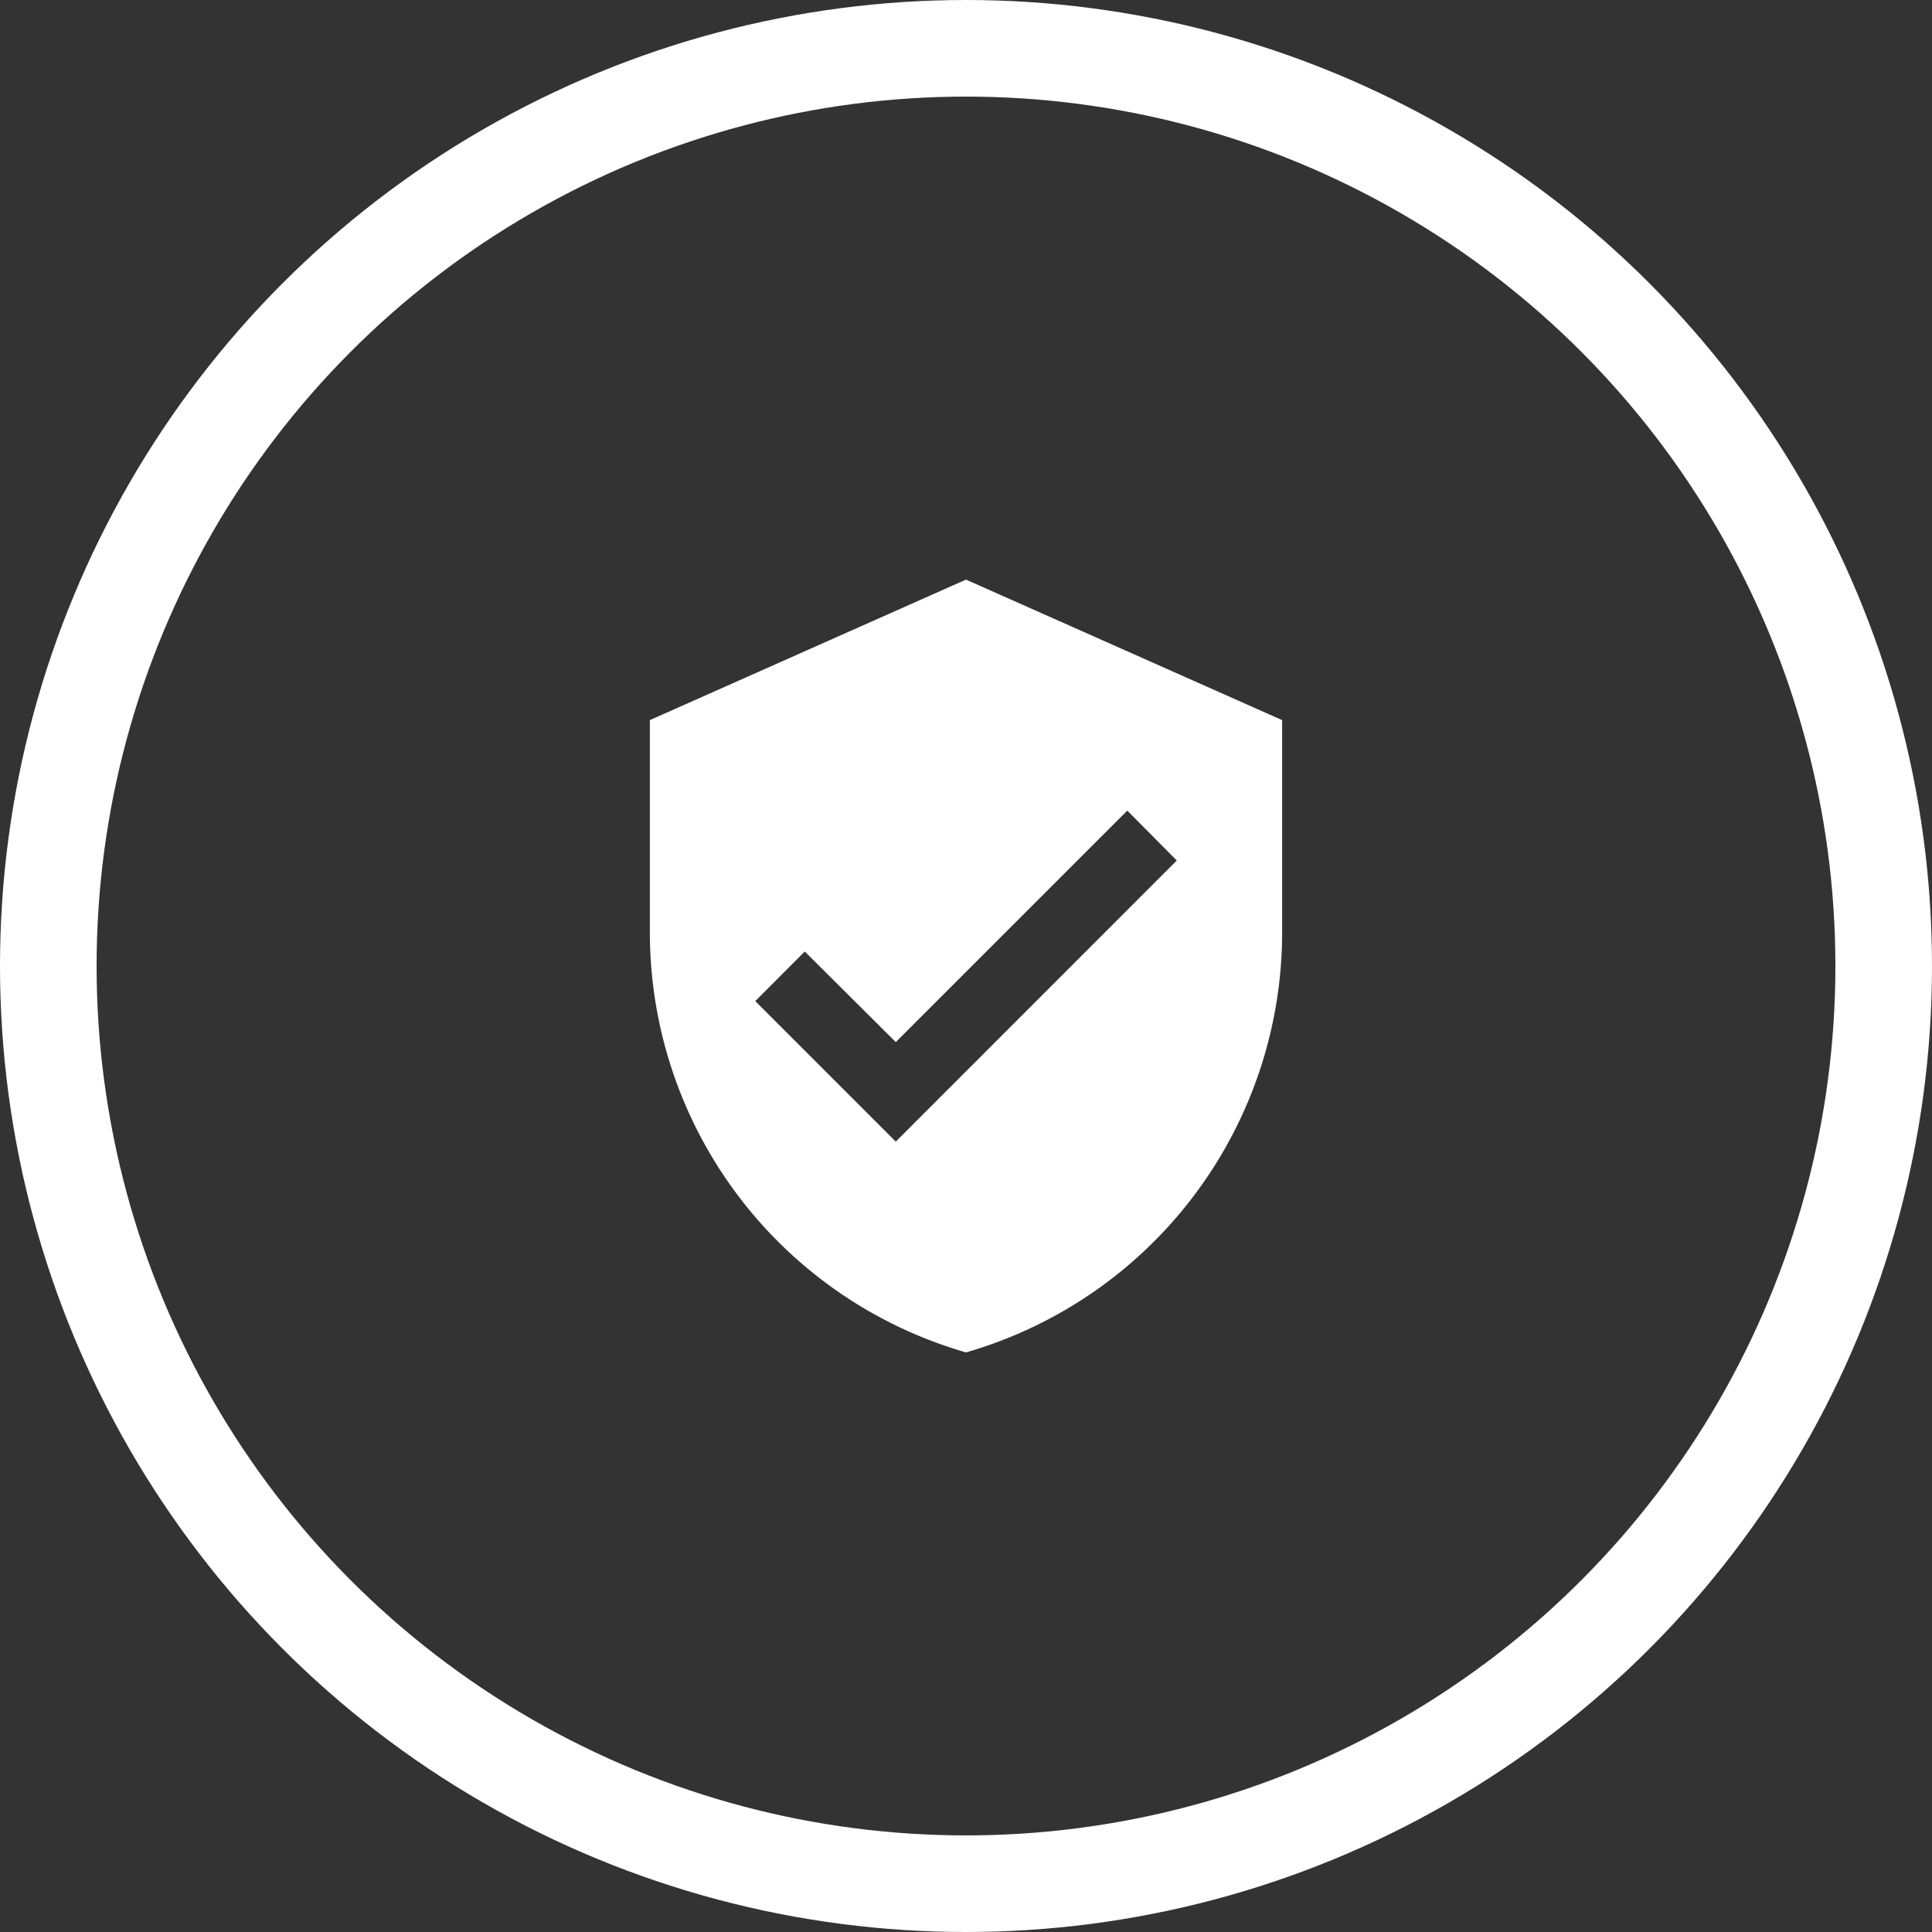 <?xml version="1.0" encoding="UTF-8"?> <svg xmlns="http://www.w3.org/2000/svg" width="40" height="40" viewBox="0 0 40 40"><rect x="0" y="0" width="40" height="40" fill="#333333" stroke="none"/><g id="Group_100" data-name="Group 100" transform="translate(-859 -1269)"><g id="Ellipse_30" data-name="Ellipse 30" transform="translate(859 1269)" fill="none" stroke="#fff" stroke-width="2"><circle cx="20" cy="20" r="20" stroke="none"></circle><circle cx="20" cy="20" r="19" fill="none"></circle></g><path id="Icon_material-verified-user" data-name="Icon material-verified-user" d="M11.045,1.5,4.5,4.409V8.773A9.051,9.051,0,0,0,11.045,17.5a9.051,9.051,0,0,0,6.545-8.727V4.409ZM9.591,13.136,6.682,10.227,7.707,9.2l1.884,1.876,4.793-4.793,1.025,1.033Z" transform="translate(867.955 1279.5)" fill="#fff"></path></g></svg> 